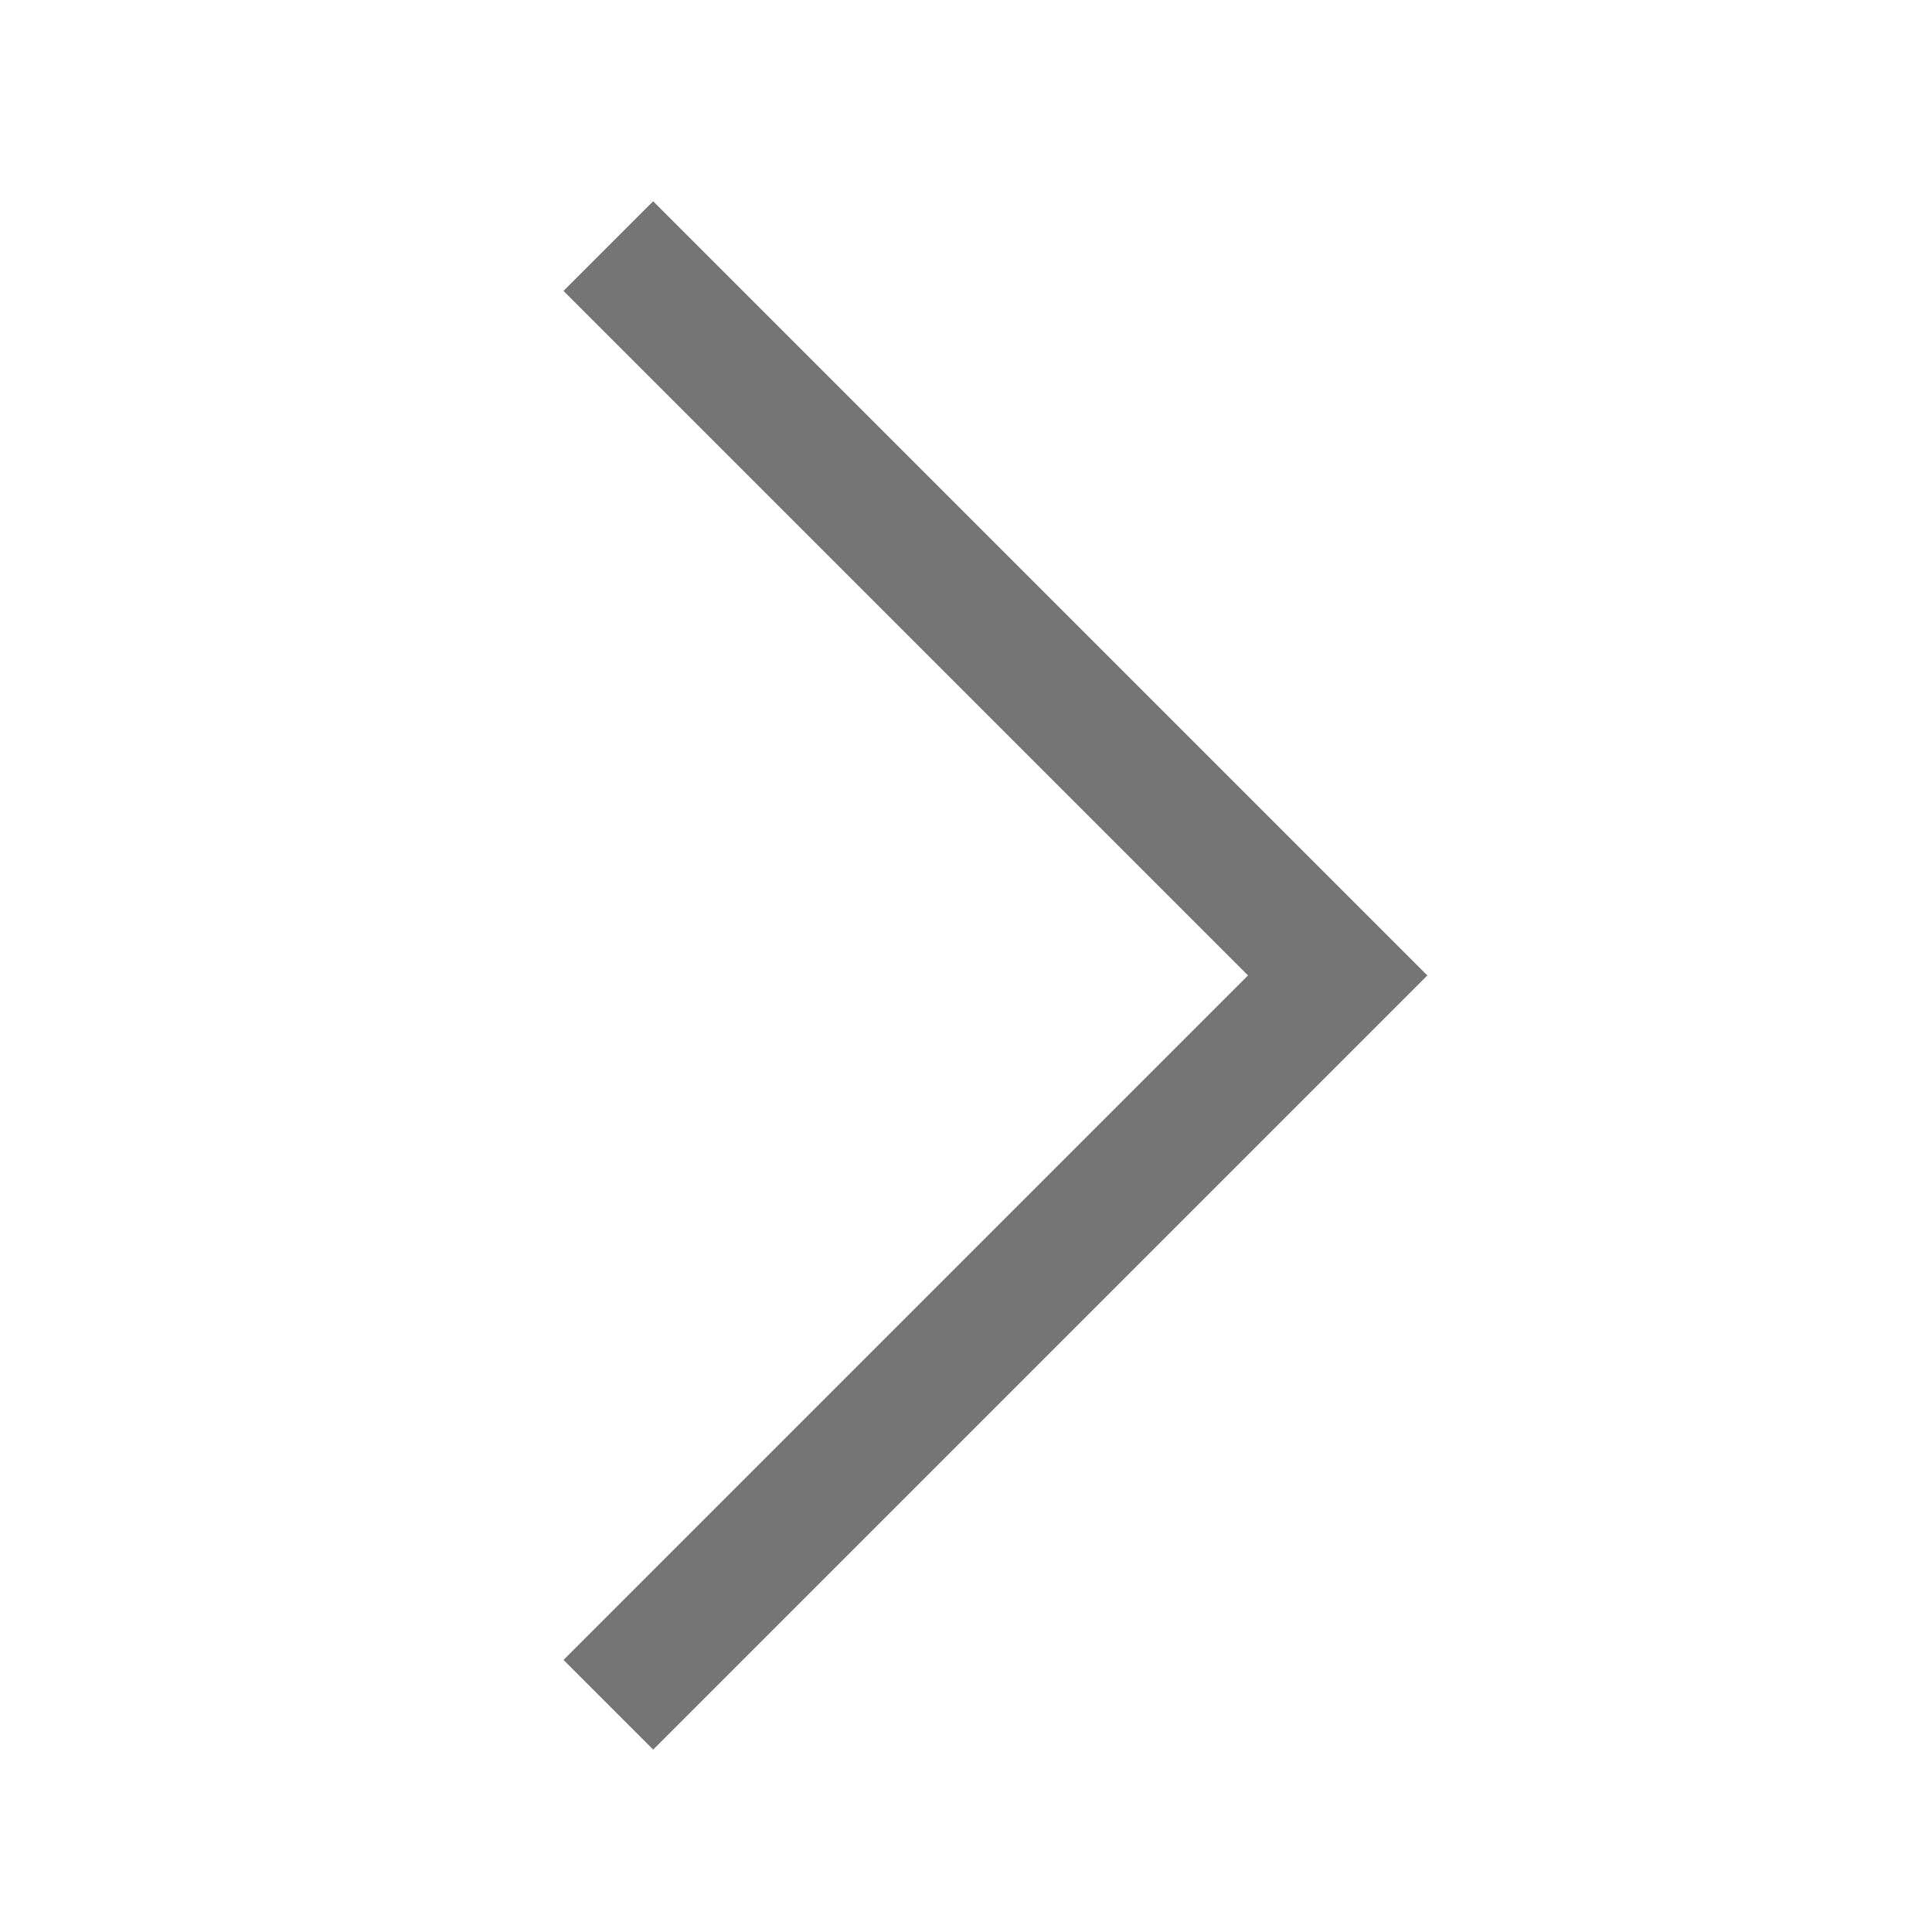 <svg width="48" height="48" xmlns="http://www.w3.org/2000/svg">
  <g id="arrowRight" stroke="none" stroke-width="1" fill="none" fill-rule="evenodd">
    <path id="arrow" fill="#757575" fill-rule="nonzero" d="M14 41.24l2.228 2.228 19.234-19.234L16.228 5 14 7.228l17.006 17.006z"/>
    <path id="bounds" d="M0 0h48v48H0z"/>
  </g>
</svg>
